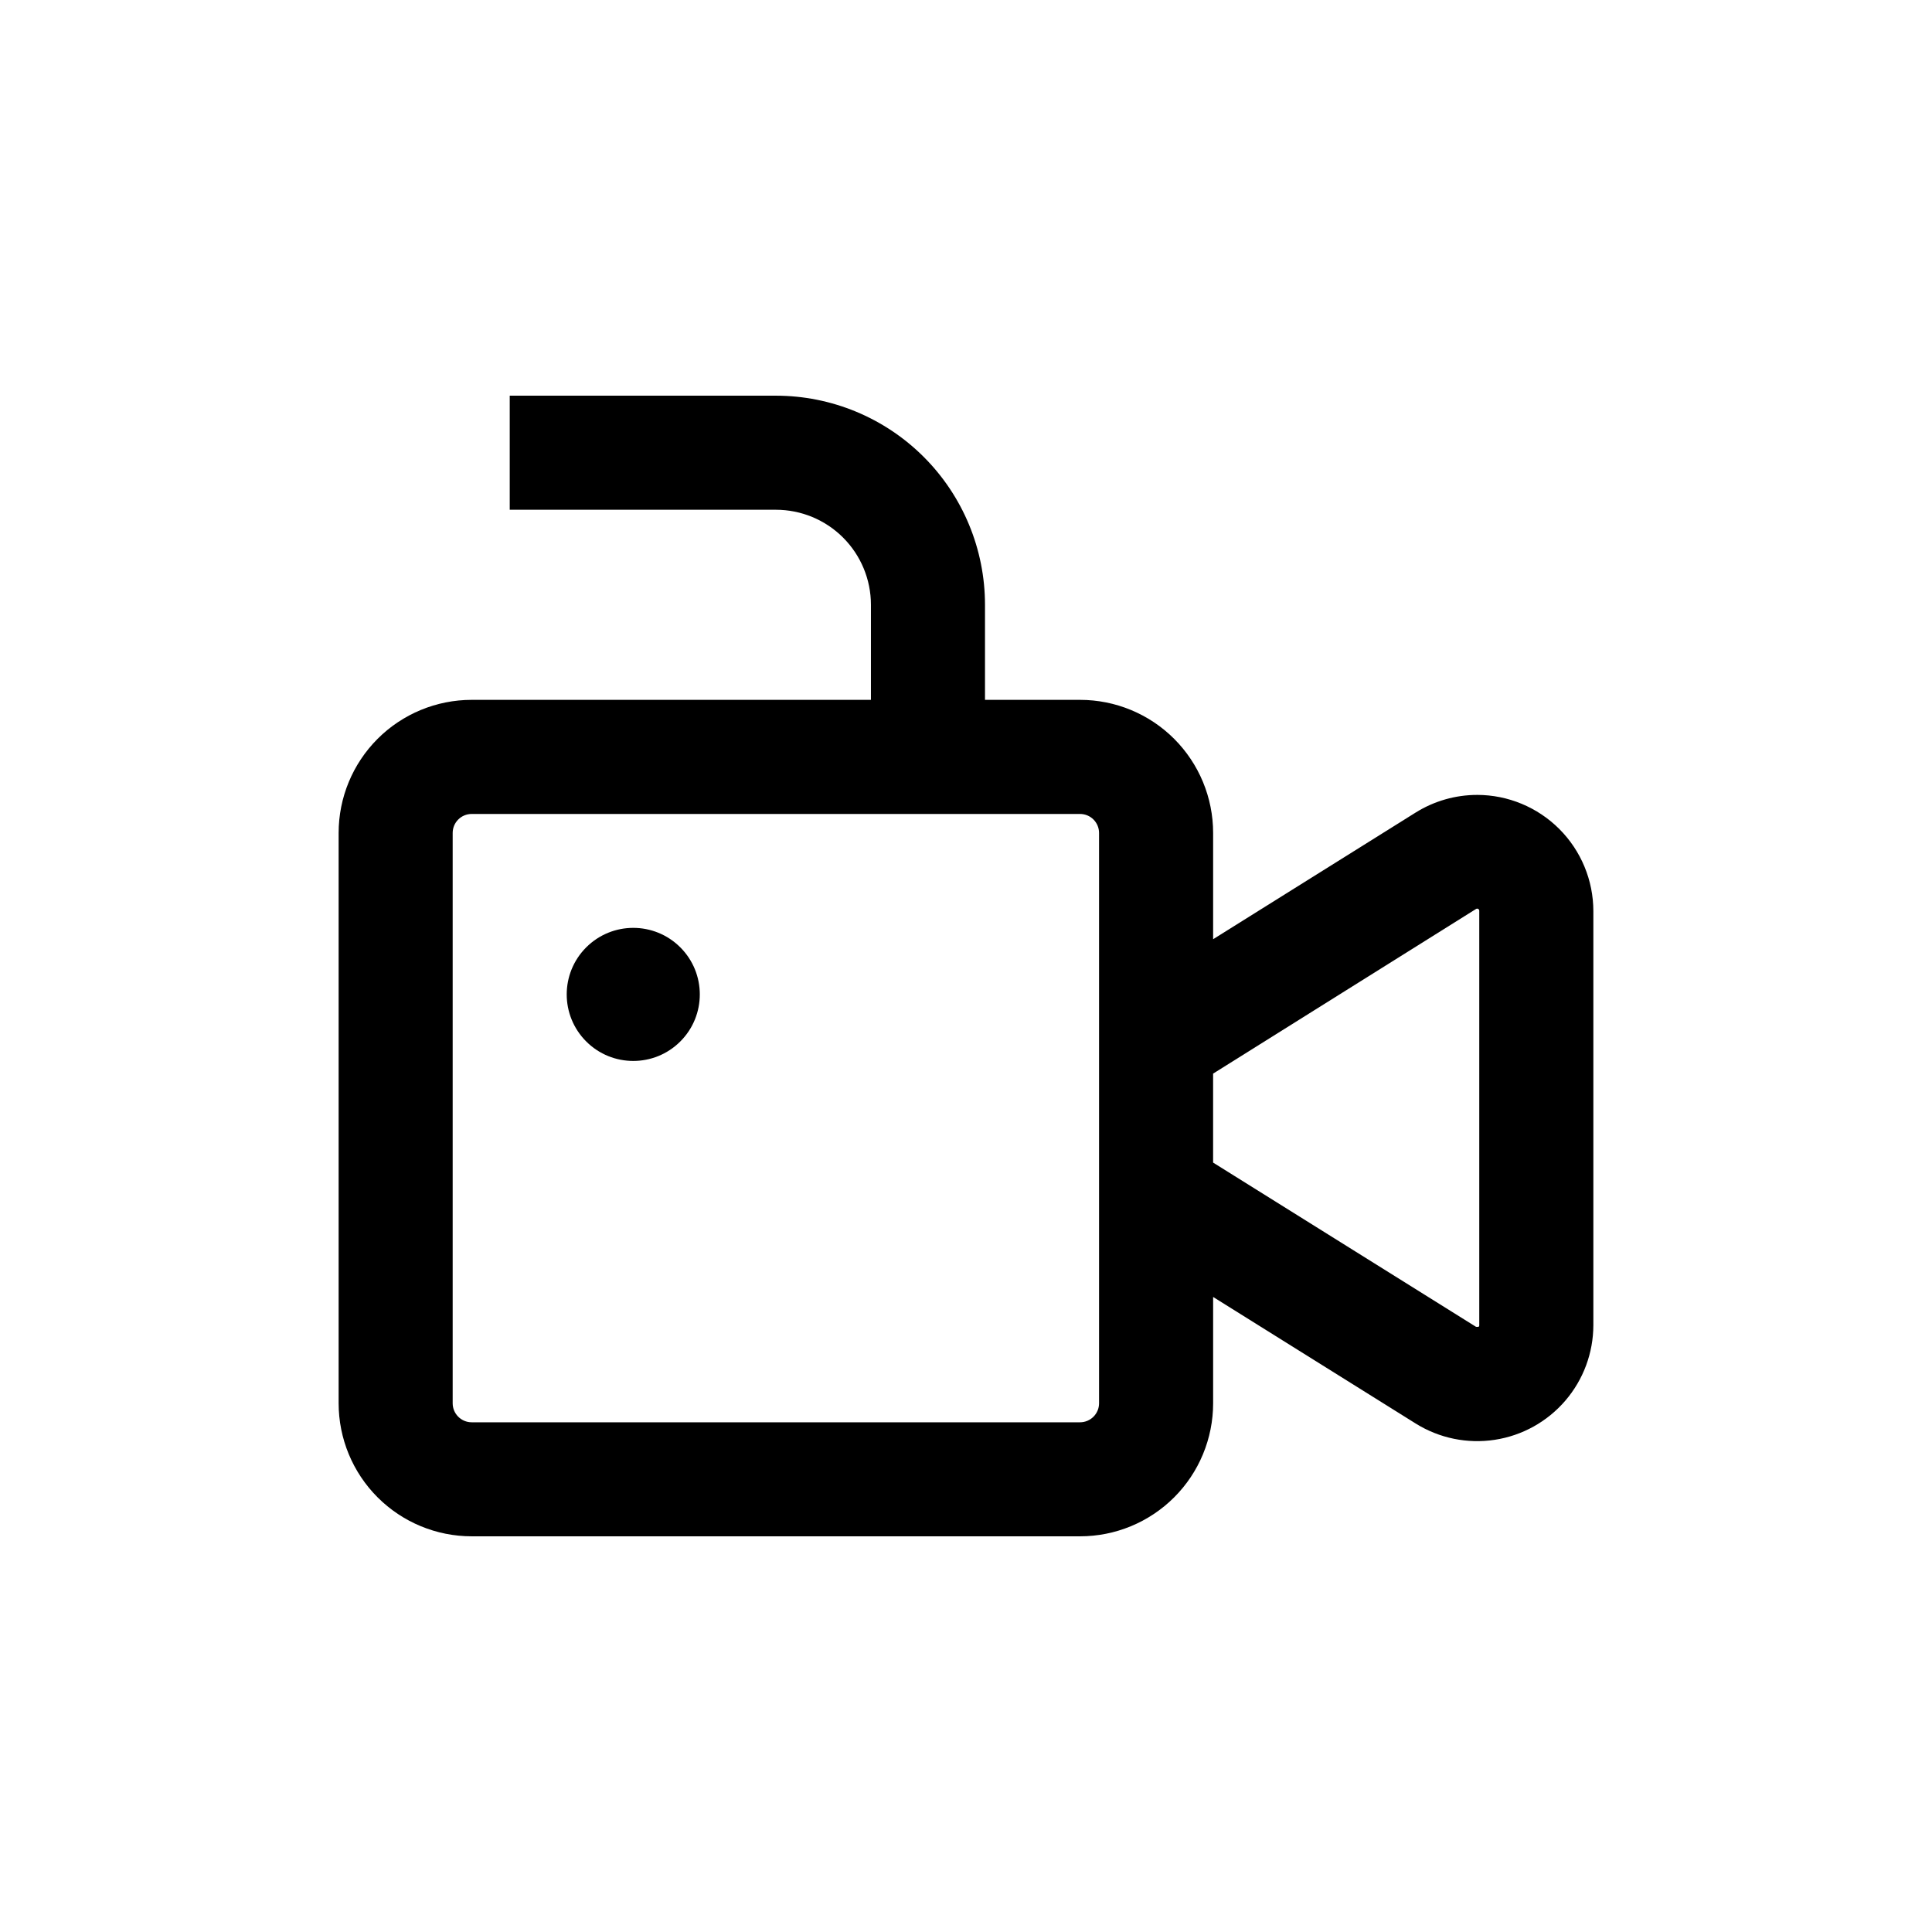 <?xml version="1.0" encoding="UTF-8"?>
<!-- Uploaded to: SVG Repo, www.svgrepo.com, Generator: SVG Repo Mixer Tools -->
<svg fill="#000000" width="800px" height="800px" version="1.1" viewBox="144 144 512 512" xmlns="http://www.w3.org/2000/svg">
 <g>
  <path d="m324.29 395.06c6.887 6.887 6.887 18.051 0 24.938-6.887 6.887-18.051 6.887-24.938 0-6.887-6.887-6.887-18.051 0-24.938 6.887-6.887 18.051-6.887 24.938 0"/>
  <path d="m535.47 354.66c-5.773 0-11.43 1.625-16.324 4.684l-53.656 33.555v-28.164c0-9.352-3.715-18.32-10.328-24.938-6.613-6.613-15.582-10.328-24.938-10.328h-25.191v-25.191c0-14.695-5.836-28.793-16.23-39.188-10.395-10.391-24.488-16.23-39.188-16.23h-70.531v30.23h70.531c6.68 0 13.09 2.652 17.812 7.375 4.723 4.727 7.379 11.133 7.379 17.812v25.191h-105.8c-9.352 0-18.324 3.715-24.938 10.328-6.613 6.617-10.328 15.586-10.328 24.938v151.14c0 9.352 3.715 18.324 10.328 24.938 6.613 6.613 15.586 10.328 24.938 10.328h161.22c9.355 0 18.324-3.715 24.938-10.328 6.613-6.613 10.328-15.586 10.328-24.938v-28.164l53.707 33.555c6.242 3.887 13.664 5.41 20.934 4.297 7.266-1.109 13.895-4.789 18.684-10.363 4.793-5.574 7.43-12.68 7.438-20.031v-109.73c-0.012-8.16-3.258-15.98-9.027-21.75-5.773-5.769-13.594-9.02-21.754-9.031zm-100.21 57.133v104.09c0 1.336-0.531 2.617-1.477 3.562-0.945 0.945-2.227 1.477-3.562 1.477h-161.22c-2.781 0-5.039-2.258-5.039-5.039v-151.14c0-2.781 2.258-5.035 5.039-5.035h161.22c1.336 0 2.617 0.527 3.562 1.473 0.945 0.945 1.477 2.227 1.477 3.562zm100.76 83.379c0 0.301 0 0.555-0.855 0.453l-69.68-43.527v-23.578l69.68-43.633c0.168-0.109 0.383-0.117 0.559-0.023 0.18 0.094 0.293 0.277 0.297 0.477z"/>
 </g>
</svg>